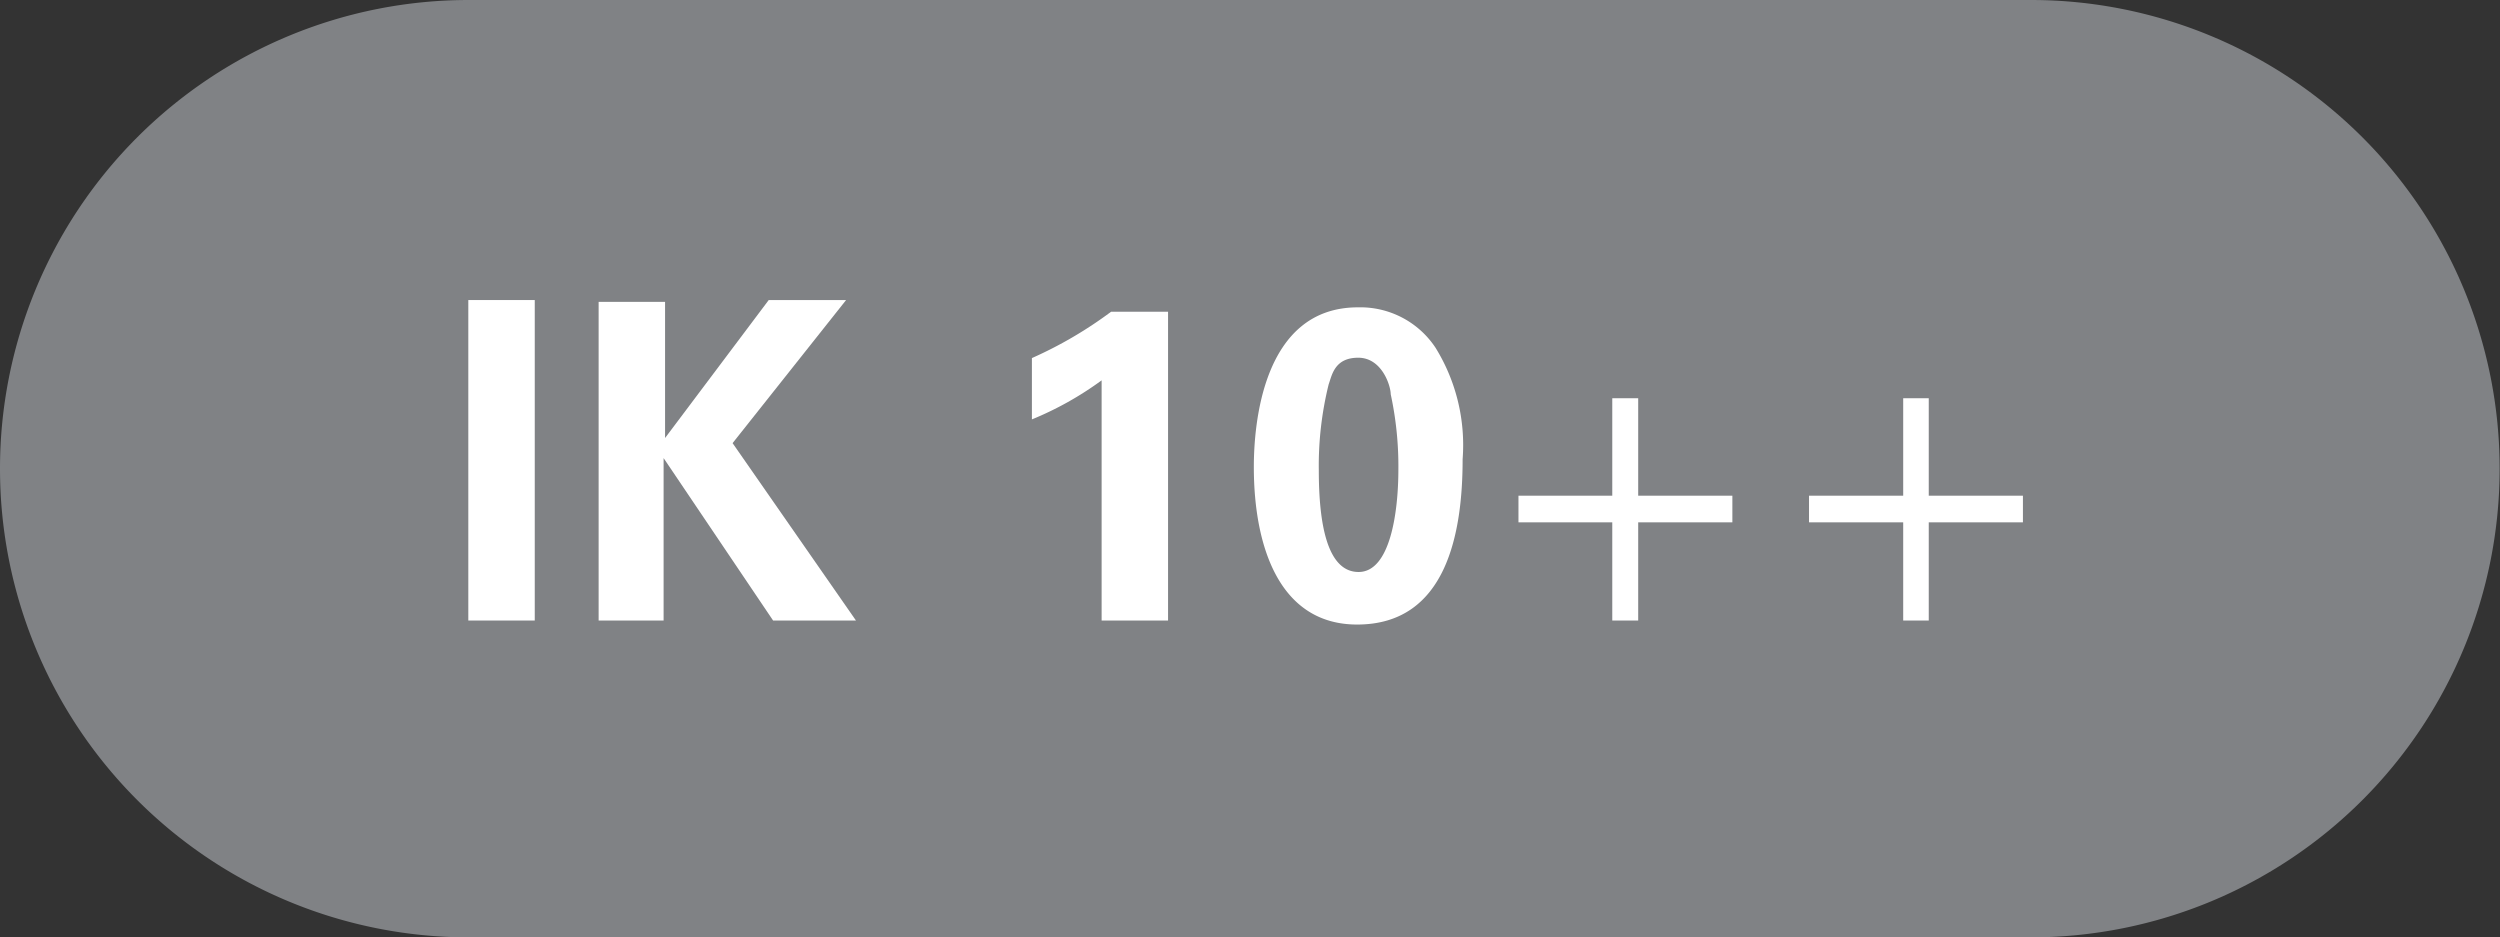<svg id="Layer_1" data-name="Layer 1" xmlns="http://www.w3.org/2000/svg" xmlns:xlink="http://www.w3.org/1999/xlink" viewBox="0 0 68.49 25.68"><rect x="0" y="0" width="68.49" height="25.68" fill="#333333" stroke="none"/><defs><style>.cls-1{fill:none;}.cls-2{clip-path:url(#clip-path);}.cls-3{fill:#808285;}.cls-4{fill:#fff;}</style><clipPath id="clip-path"><rect class="cls-1" width="68.49" height="25.68"/></clipPath></defs><title>IK10++</title><g class="cls-2"><path class="cls-3" d="M55.64,25.68A12.84,12.84,0,1,0,55.64,0H12.84a12.84,12.84,0,0,0,0,25.68Z"/></g><path class="cls-4" d="M12.83,8.22h1.82V17H12.83Z"/><path class="cls-4" d="M16.4,8.27h1.82V12l2.84-3.78h2.12l-3.11,3.92L23.45,17H21.18l-3-4.45V17H16.4Z"/><path class="cls-4" d="M28.27,9.81a11.3,11.3,0,0,0,2.17-1.27H32V17H30.18V10.42a9,9,0,0,1-1.91,1.07Z"/><path class="cls-4" d="M37.2,8.42a2.47,2.47,0,0,1,2.13,1.11,5.07,5.07,0,0,1,.74,3.05c0,2-.43,4.53-2.89,4.53-2.1,0-2.83-2.08-2.83-4.32C34.35,11.66,34.58,8.42,37.2,8.42Zm.9,2.38c0-.23-.24-1-.89-1s-.72.48-.81.73a9.28,9.28,0,0,0-.27,2.36c0,1.43.22,2.78,1.09,2.78s1.09-1.65,1.09-2.81A9.35,9.35,0,0,0,38.1,10.8Z"/><path class="cls-4" d="M44.17,10.91h.71v2.67h2.58v.73H44.88V17h-.71V14.31H41.6v-.73h2.57Z"/><path class="cls-4" d="M52.14,10.91h.7v2.67h2.58v.73H52.84V17h-.7V14.31H49.56v-.73h2.58Z"/></svg>